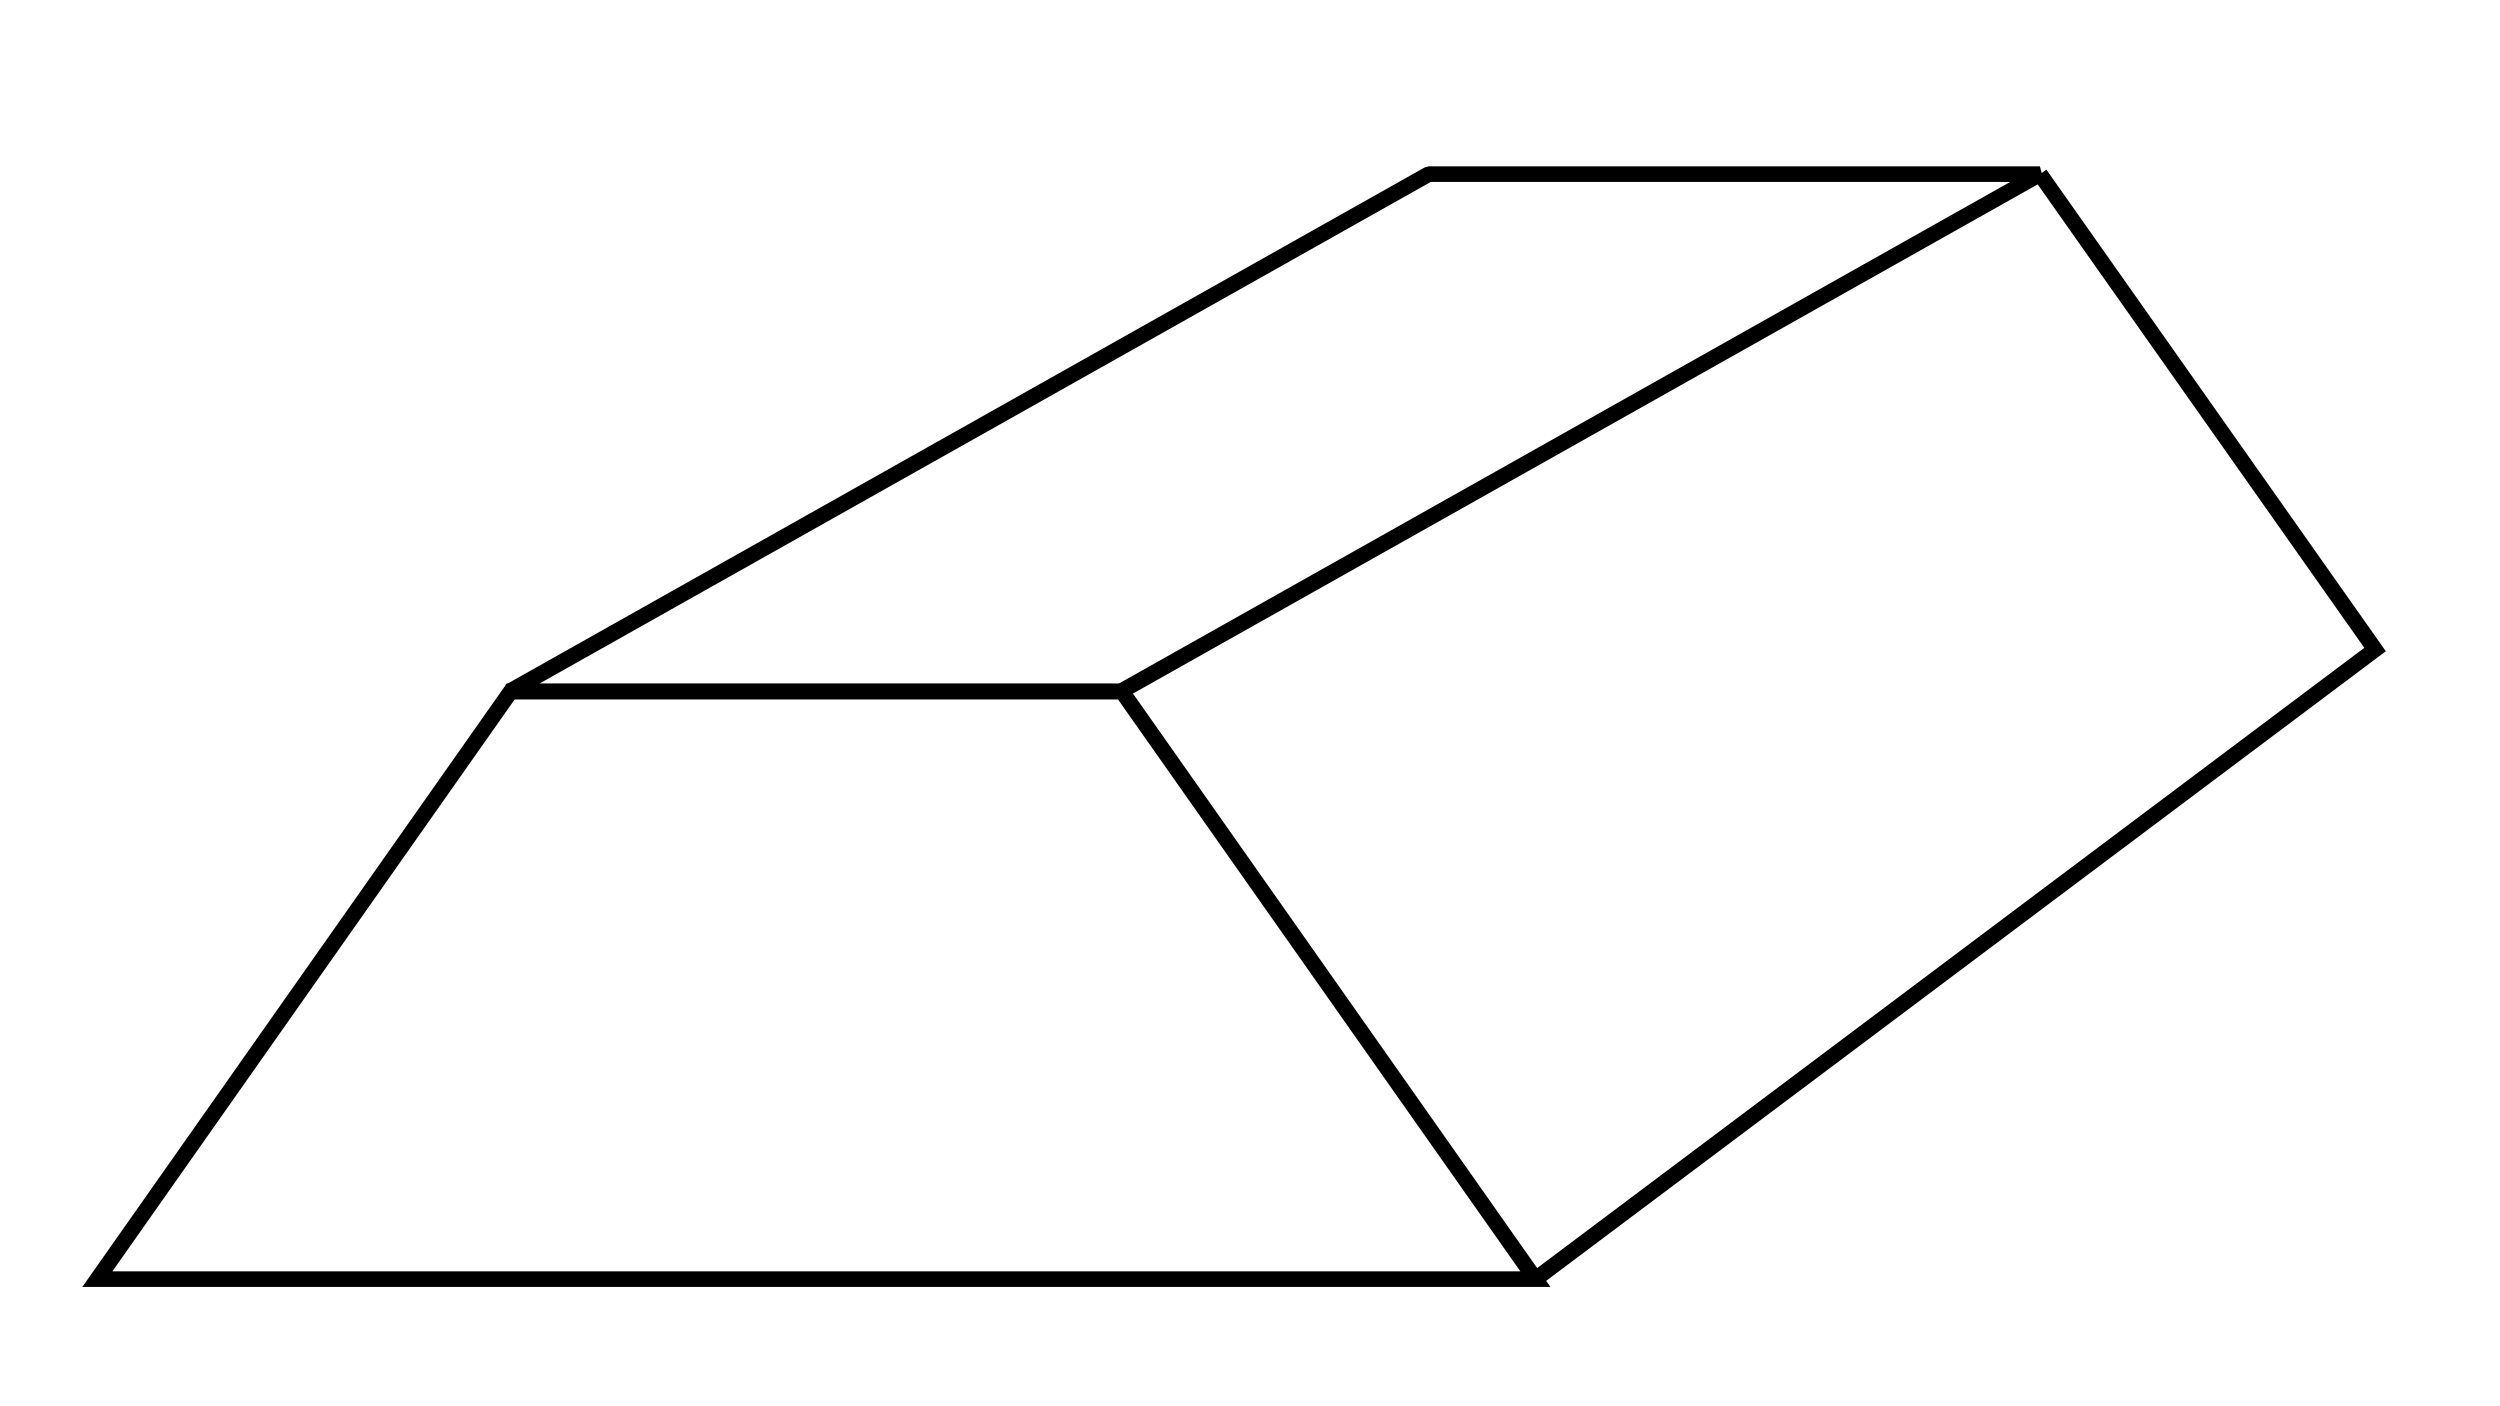 <?xml version="1.0" encoding="UTF-8" standalone="no"?>
<!-- Created with Inkscape (http://www.inkscape.org/) -->

<svg
   xmlns:dc="http://purl.org/dc/elements/1.1/"
   xmlns:cc="http://creativecommons.org/ns#"
   xmlns:rdf="http://www.w3.org/1999/02/22-rdf-syntax-ns#"
   xmlns:svg="http://www.w3.org/2000/svg"
   xmlns="http://www.w3.org/2000/svg"
   xmlns:sodipodi="http://sodipodi.sourceforge.net/DTD/sodipodi-0.dtd"
   xmlns:inkscape="http://www.inkscape.org/namespaces/inkscape"
   width="32mm"
   height="18mm"
   viewBox="0 0 32 18"
   version="1.1"
   id="svg1547"
   inkscape:version="0.92.2 (5c3e80d, 2017-08-06)"
   sodipodi:docname="NAPX-H3-NC01a.svg">
  <defs
     id="defs1541" />
  <sodipodi:namedview
     id="base"
     pagecolor="#ffffff"
     bordercolor="#666666"
     borderopacity="1.0"
     inkscape:pageopacity="0.0"
     inkscape:pageshadow="2"
     inkscape:zoom="0.49497475"
     inkscape:cx="537.91998"
     inkscape:cy="-240.62698"
     inkscape:document-units="mm"
     inkscape:current-layer="layer1"
     showgrid="false"
     inkscape:window-width="1366"
     inkscape:window-height="706"
     inkscape:window-x="-8"
     inkscape:window-y="-8"
     inkscape:window-maximized="1" />
  <g
     inkscape:label="Layer 1"
     inkscape:groupmode="layer"
     id="layer1"
     transform="translate(0,-279)">
    <g
       id="g1811"
       transform="translate(-0.567)">
      <path
         sodipodi:nodetypes="ccccc"
         inkscape:connector-curvature="0"
         id="path1650"
         d="M 1.813,295.373 H 20.22 l -5.292,-7.522 H 7.104 Z"
         style="fill:none;stroke:#000000;stroke-width:0.2;stroke-linecap:butt;stroke-linejoin:miter;stroke-miterlimit:4;stroke-dasharray:none;stroke-opacity:1" />
      <path
         sodipodi:nodetypes="ccccc"
         inkscape:connector-curvature="0"
         id="path1656"
         d="m 7.088,287.851 h 7.824 l 11.766,-6.622 h -7.824 z"
         style="fill:none;stroke:#000000;stroke-width:0.2;stroke-linecap:butt;stroke-linejoin:bevel;stroke-miterlimit:4;stroke-dasharray:none;stroke-opacity:1" />
      <path
         sodipodi:nodetypes="ccc"
         inkscape:connector-curvature="0"
         id="path1662"
         d="m 20.22,295.373 10.748,-8.059 -4.289,-6.085"
         style="fill:none;stroke:#000000;stroke-width:0.2;stroke-linecap:butt;stroke-linejoin:miter;stroke-miterlimit:4;stroke-dasharray:none;stroke-opacity:1" />
    </g>
    <path
       style="fill:none;stroke:#000000;stroke-width:0.2;stroke-linecap:butt;stroke-linejoin:miter;stroke-miterlimit:4;stroke-dasharray:none;stroke-opacity:1"
       d="m -40.252,321.837 h 18.407 l -5.292,-7.522 h -7.824 z"
       id="path1650-9"
       inkscape:connector-curvature="0"
       sodipodi:nodetypes="ccccc" />
    <path
       style="fill:none;stroke:#000000;stroke-width:0.2;stroke-linecap:butt;stroke-linejoin:bevel;stroke-miterlimit:4;stroke-dasharray:none;stroke-opacity:1"
       d="m -34.977,314.315 h 7.824 l 11.766,-6.622 h -7.824 z"
       id="path1656-6"
       inkscape:connector-curvature="0"
       sodipodi:nodetypes="ccccc" />
    <path
       style="fill:none;stroke:#000000;stroke-width:0.2;stroke-linecap:butt;stroke-linejoin:miter;stroke-miterlimit:4;stroke-dasharray:none;stroke-opacity:1"
       d="m -21.845,321.837 10.748,-8.059 -4.289,-6.085"
       id="path1662-1"
       inkscape:connector-curvature="0"
       sodipodi:nodetypes="ccc" />
  </g>
</svg>
